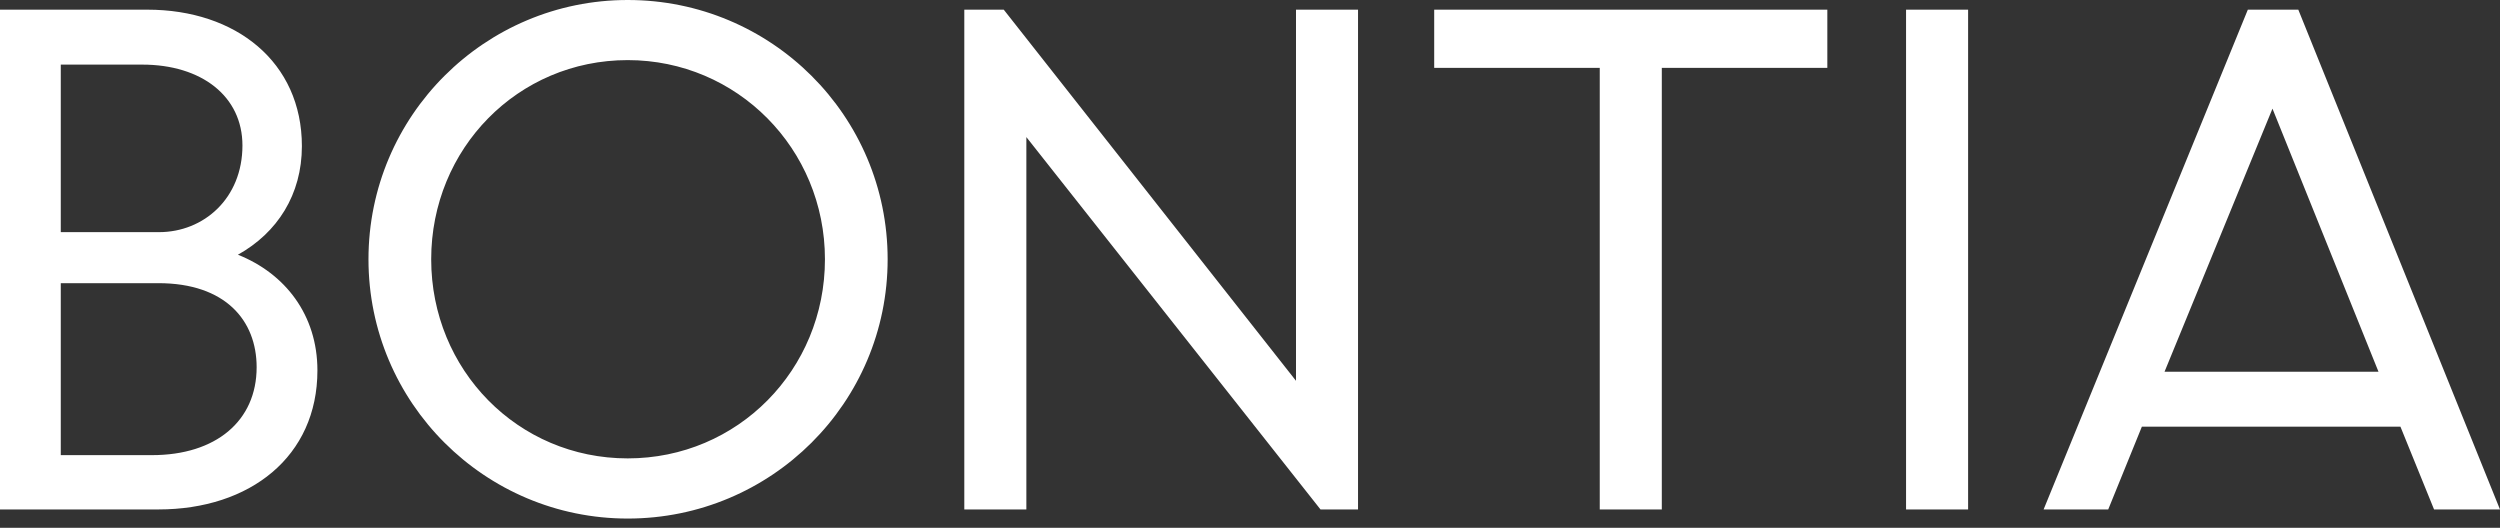 <svg width="90" height="19" viewBox="0 0 90 19" fill="none" xmlns="http://www.w3.org/2000/svg">
<rect x="0" y="0" width="90" height="19" fill="#333333" stroke="none"/>
<path d="M81.809 3.911L85.626 13.383H77.923L81.809 3.911ZM73.57 18.34H75.896L77.107 15.361H86.416L87.626 18.34H89.999L82.739 0.348H80.922L73.57 18.34ZM68.618 18.34H70.852V0.348H68.618V18.34ZM51.631 2.444H57.591V18.341H59.825V2.444H65.784V0.348H51.631V2.444ZM34.715 18.34H36.949V4.935L47.539 18.341H48.889V0.348H46.656V13.709L36.135 0.348H34.715V18.34ZM22.598 18.668C27.766 18.668 31.955 14.499 31.955 9.334C31.955 4.166 27.766 0 22.598 0C17.455 0 13.265 4.166 13.265 9.334C13.266 14.499 17.455 18.668 22.598 18.668ZM22.598 16.502C18.642 16.502 15.523 13.314 15.523 9.334C15.523 5.353 18.642 2.164 22.598 2.164C26.532 2.164 29.698 5.351 29.698 9.334C29.698 13.314 26.556 16.502 22.598 16.502ZM5.12 2.326C7.26 2.326 8.728 3.468 8.728 5.237C8.728 7.144 7.332 8.357 5.725 8.357H2.188V2.326H5.12ZM5.702 10.194C8.122 10.194 9.239 11.544 9.239 13.22C9.239 15.152 7.774 16.385 5.469 16.385H2.188V10.194H5.702ZM0 18.34H5.702C9.006 18.34 11.427 16.433 11.427 13.336C11.427 11.335 10.263 9.846 8.565 9.17C9.984 8.379 10.868 7.006 10.868 5.261C10.868 2.235 8.494 0.348 5.306 0.348H0V18.34Z" fill="white"/>
</svg>
